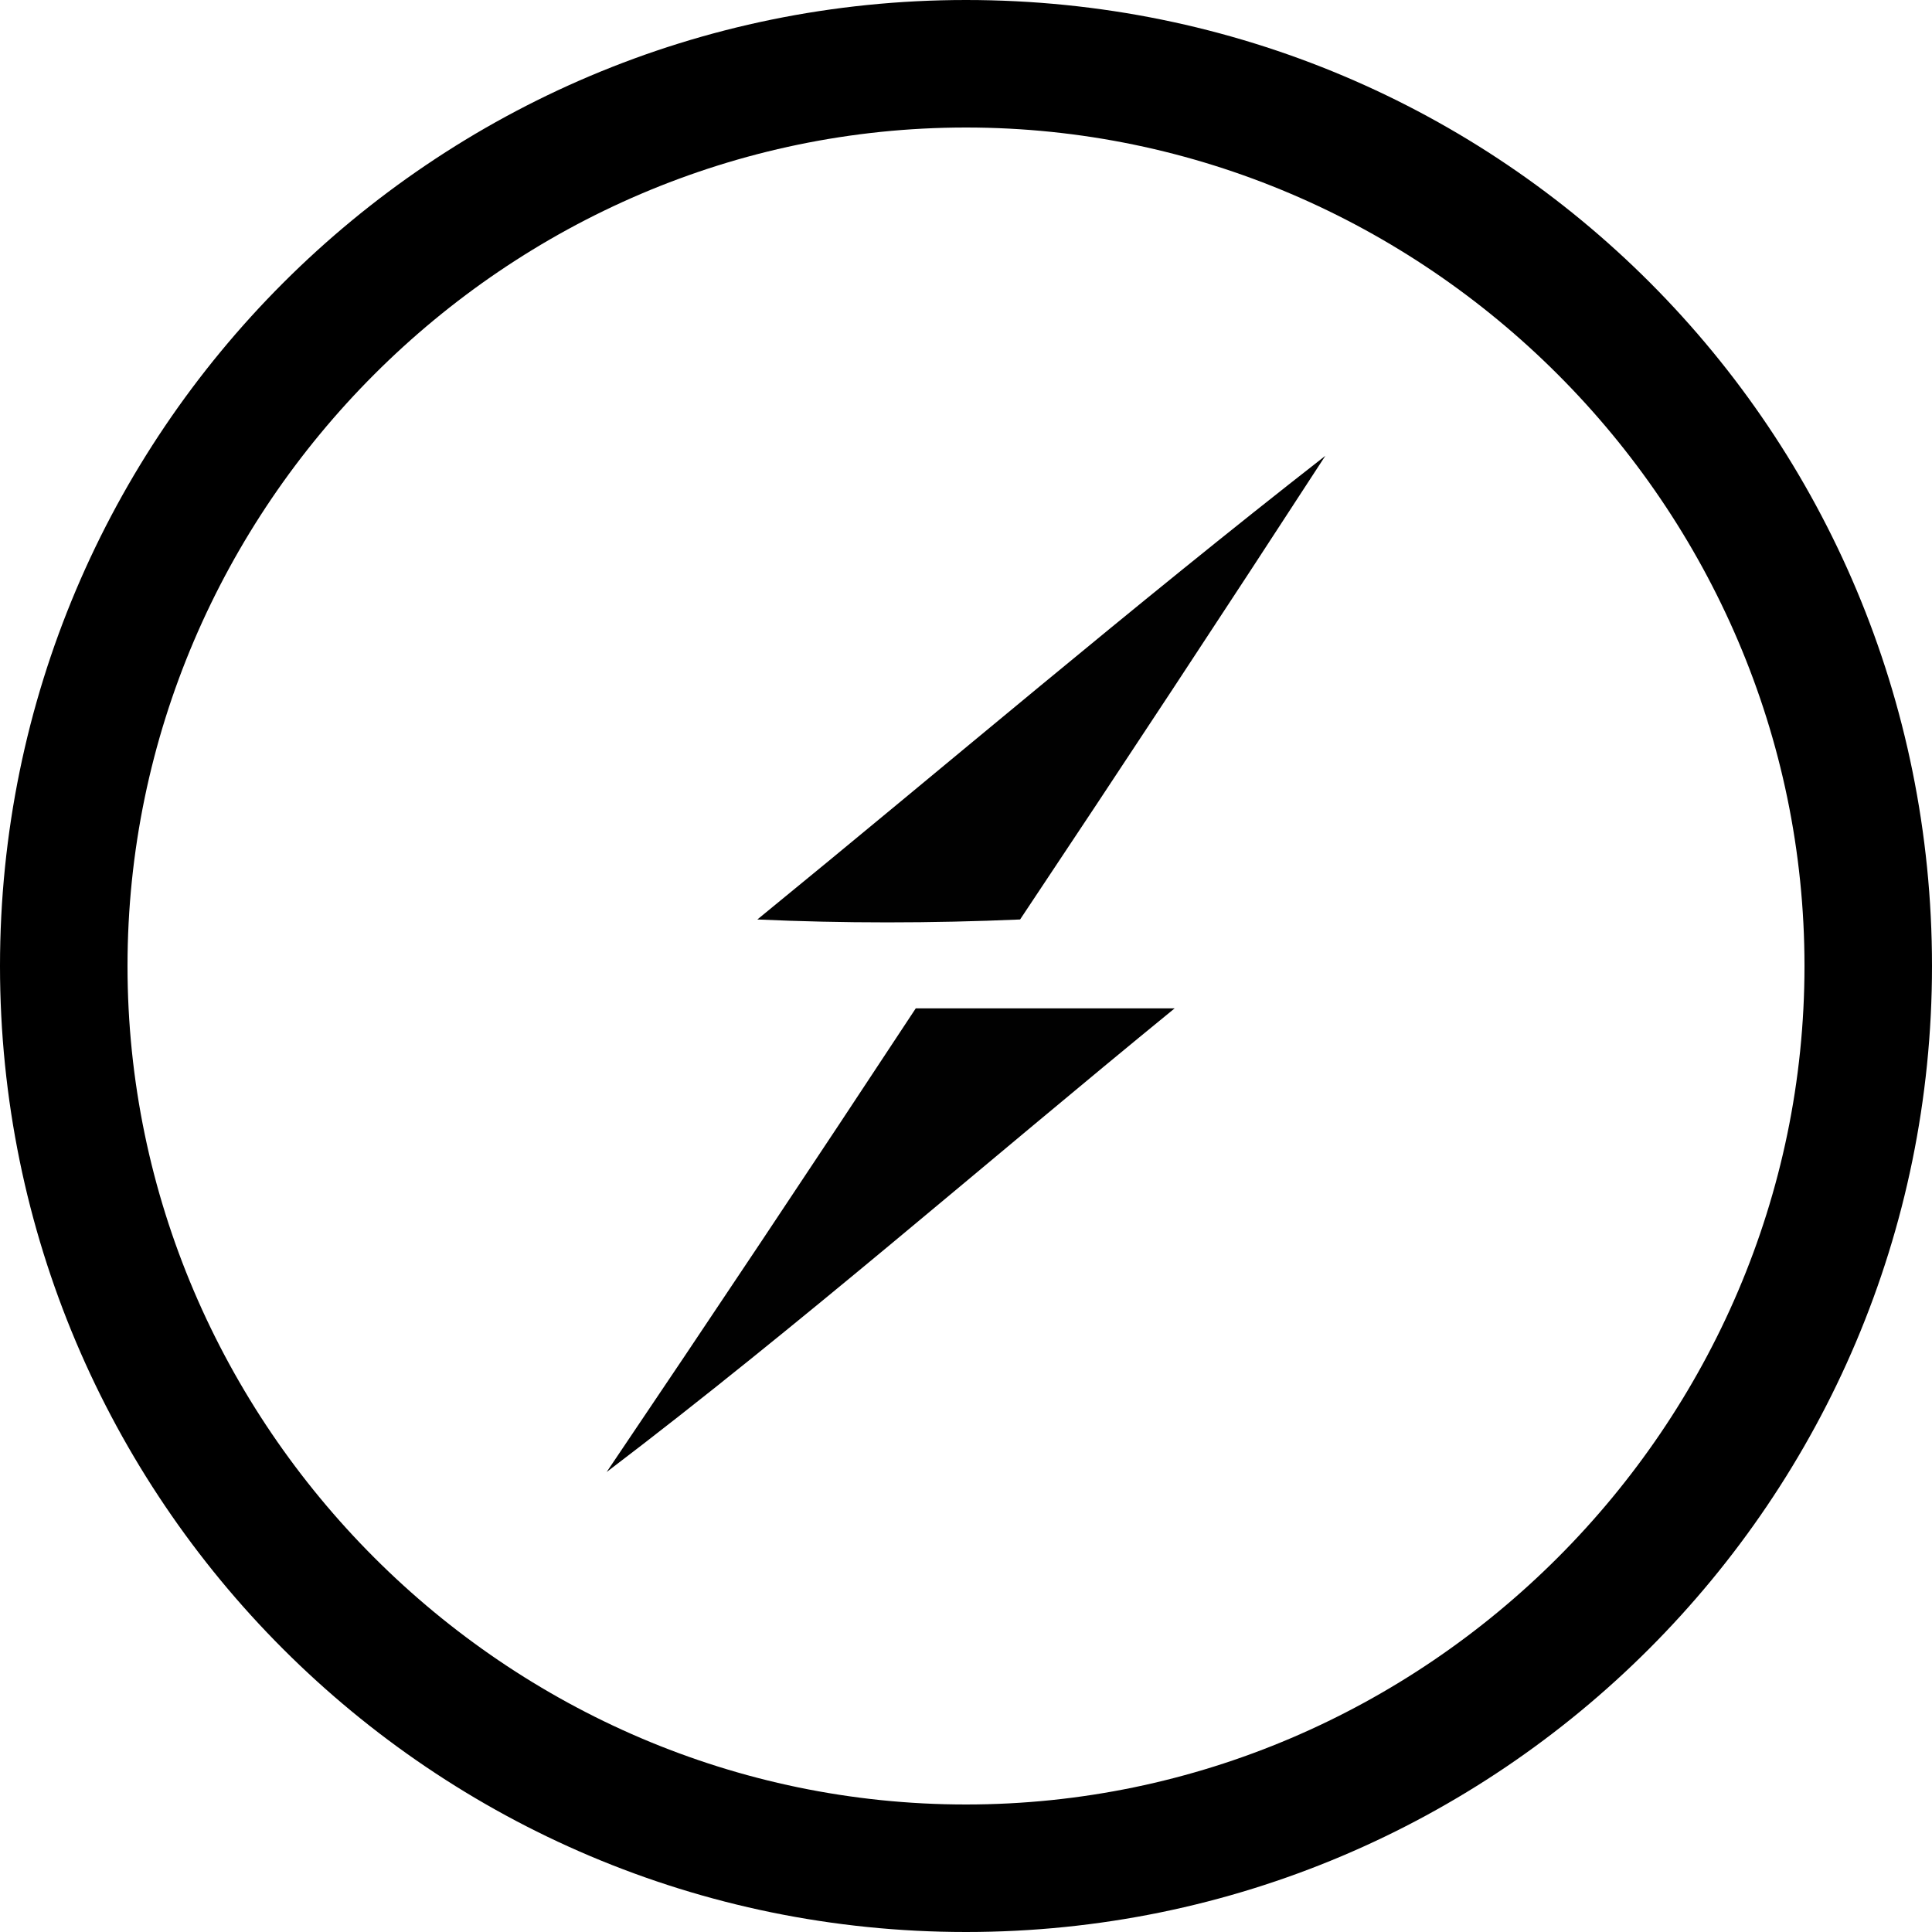 <svg width="25" height="25" viewBox="0 0 25 25" fill="none" xmlns="http://www.w3.org/2000/svg">
<path d="M9.8 11.898C12.25 9.898 14.65 7.848 17.15 5.898C15.85 7.898 14.5 9.948 13.2 11.898C12.05 11.948 10.9 11.948 9.8 11.898ZM11.85 13.048C12.95 13.048 14.1 13.048 15.2 13.048C12.75 15.048 10.35 17.148 7.85 19.048C9.2 17.048 10.5 15.098 11.85 13.048Z" fill="#010101"/>
<path d="M12.5 1.65C18.45 1.65 23.35 6.55 23.35 12.5C23.35 18.45 18.45 23.35 12.5 23.35C6.55 23.35 1.65 18.45 1.65 12.5C1.65 6.55 6.55 1.65 12.5 1.65ZM12.5 0C5.6 0 0 5.6 0 12.5C0 19.4 5.6 25 12.5 25C19.4 25 25 19.4 25 12.5C25 5.6 19.45 0 12.5 0Z" fill="black"/>
</svg>
